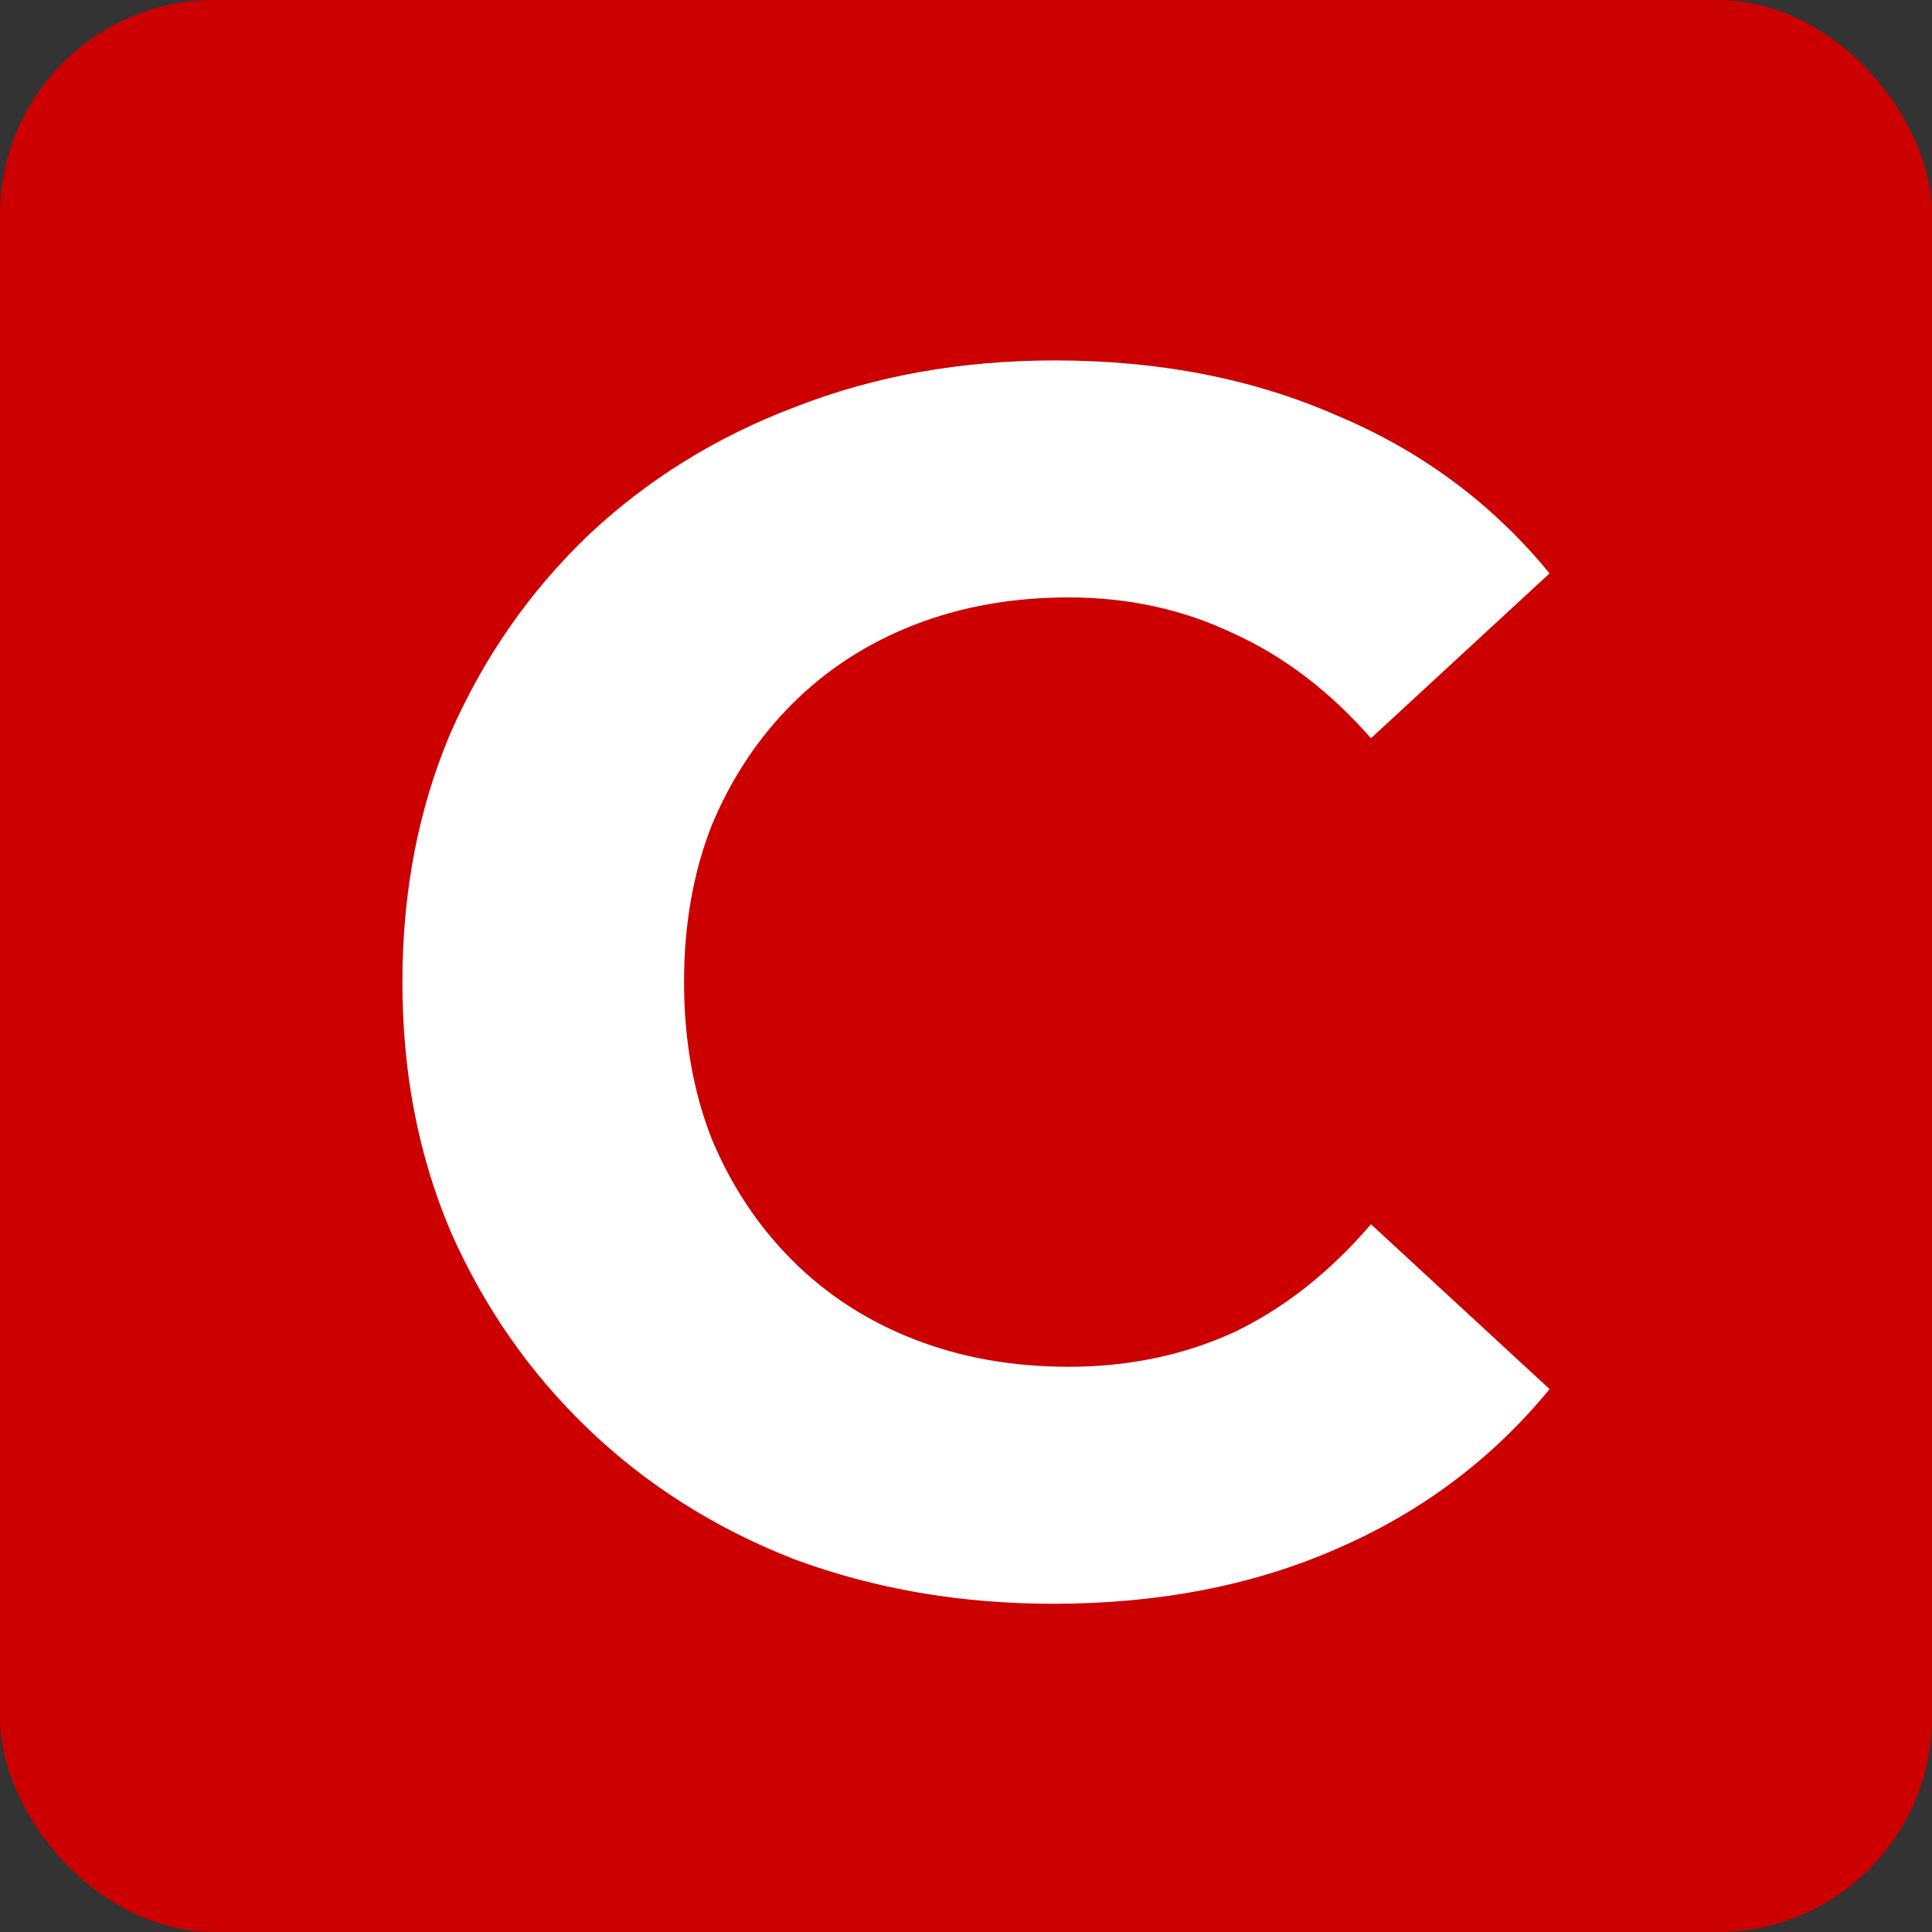 <svg width="144" height="144" viewBox="0 0 144 144" fill="none" xmlns="http://www.w3.org/2000/svg">
<rect x="0" y="0" width="144" height="144" fill="#333333" stroke="none"/>
<rect width="144" height="144" rx="16" fill="#CC0000"/>
<path d="M78.504 119.536C71.592 119.536 65.149 118.427 59.176 116.208C53.288 113.904 48.168 110.661 43.816 106.48C39.464 102.299 36.051 97.392 33.576 91.76C31.187 86.128 29.992 79.941 29.992 73.2C29.992 66.459 31.187 60.272 33.576 54.64C36.051 49.008 39.464 44.101 43.816 39.92C48.253 35.739 53.416 32.539 59.304 30.32C65.192 28.016 71.635 26.864 78.632 26.864C86.397 26.864 93.395 28.229 99.624 30.96C105.939 33.605 111.229 37.531 115.496 42.736L102.184 55.024C99.112 51.525 95.699 48.923 91.944 47.216C88.189 45.424 84.093 44.528 79.656 44.528C75.475 44.528 71.635 45.211 68.136 46.576C64.637 47.941 61.608 49.904 59.048 52.464C56.488 55.024 54.483 58.053 53.032 61.552C51.667 65.051 50.984 68.933 50.984 73.2C50.984 77.467 51.667 81.349 53.032 84.848C54.483 88.347 56.488 91.376 59.048 93.936C61.608 96.496 64.637 98.459 68.136 99.824C71.635 101.189 75.475 101.872 79.656 101.872C84.093 101.872 88.189 101.019 91.944 99.312C95.699 97.52 99.112 94.832 102.184 91.248L115.496 103.536C111.229 108.741 105.939 112.709 99.624 115.44C93.395 118.171 86.355 119.536 78.504 119.536Z" fill="white"/>
</svg>
